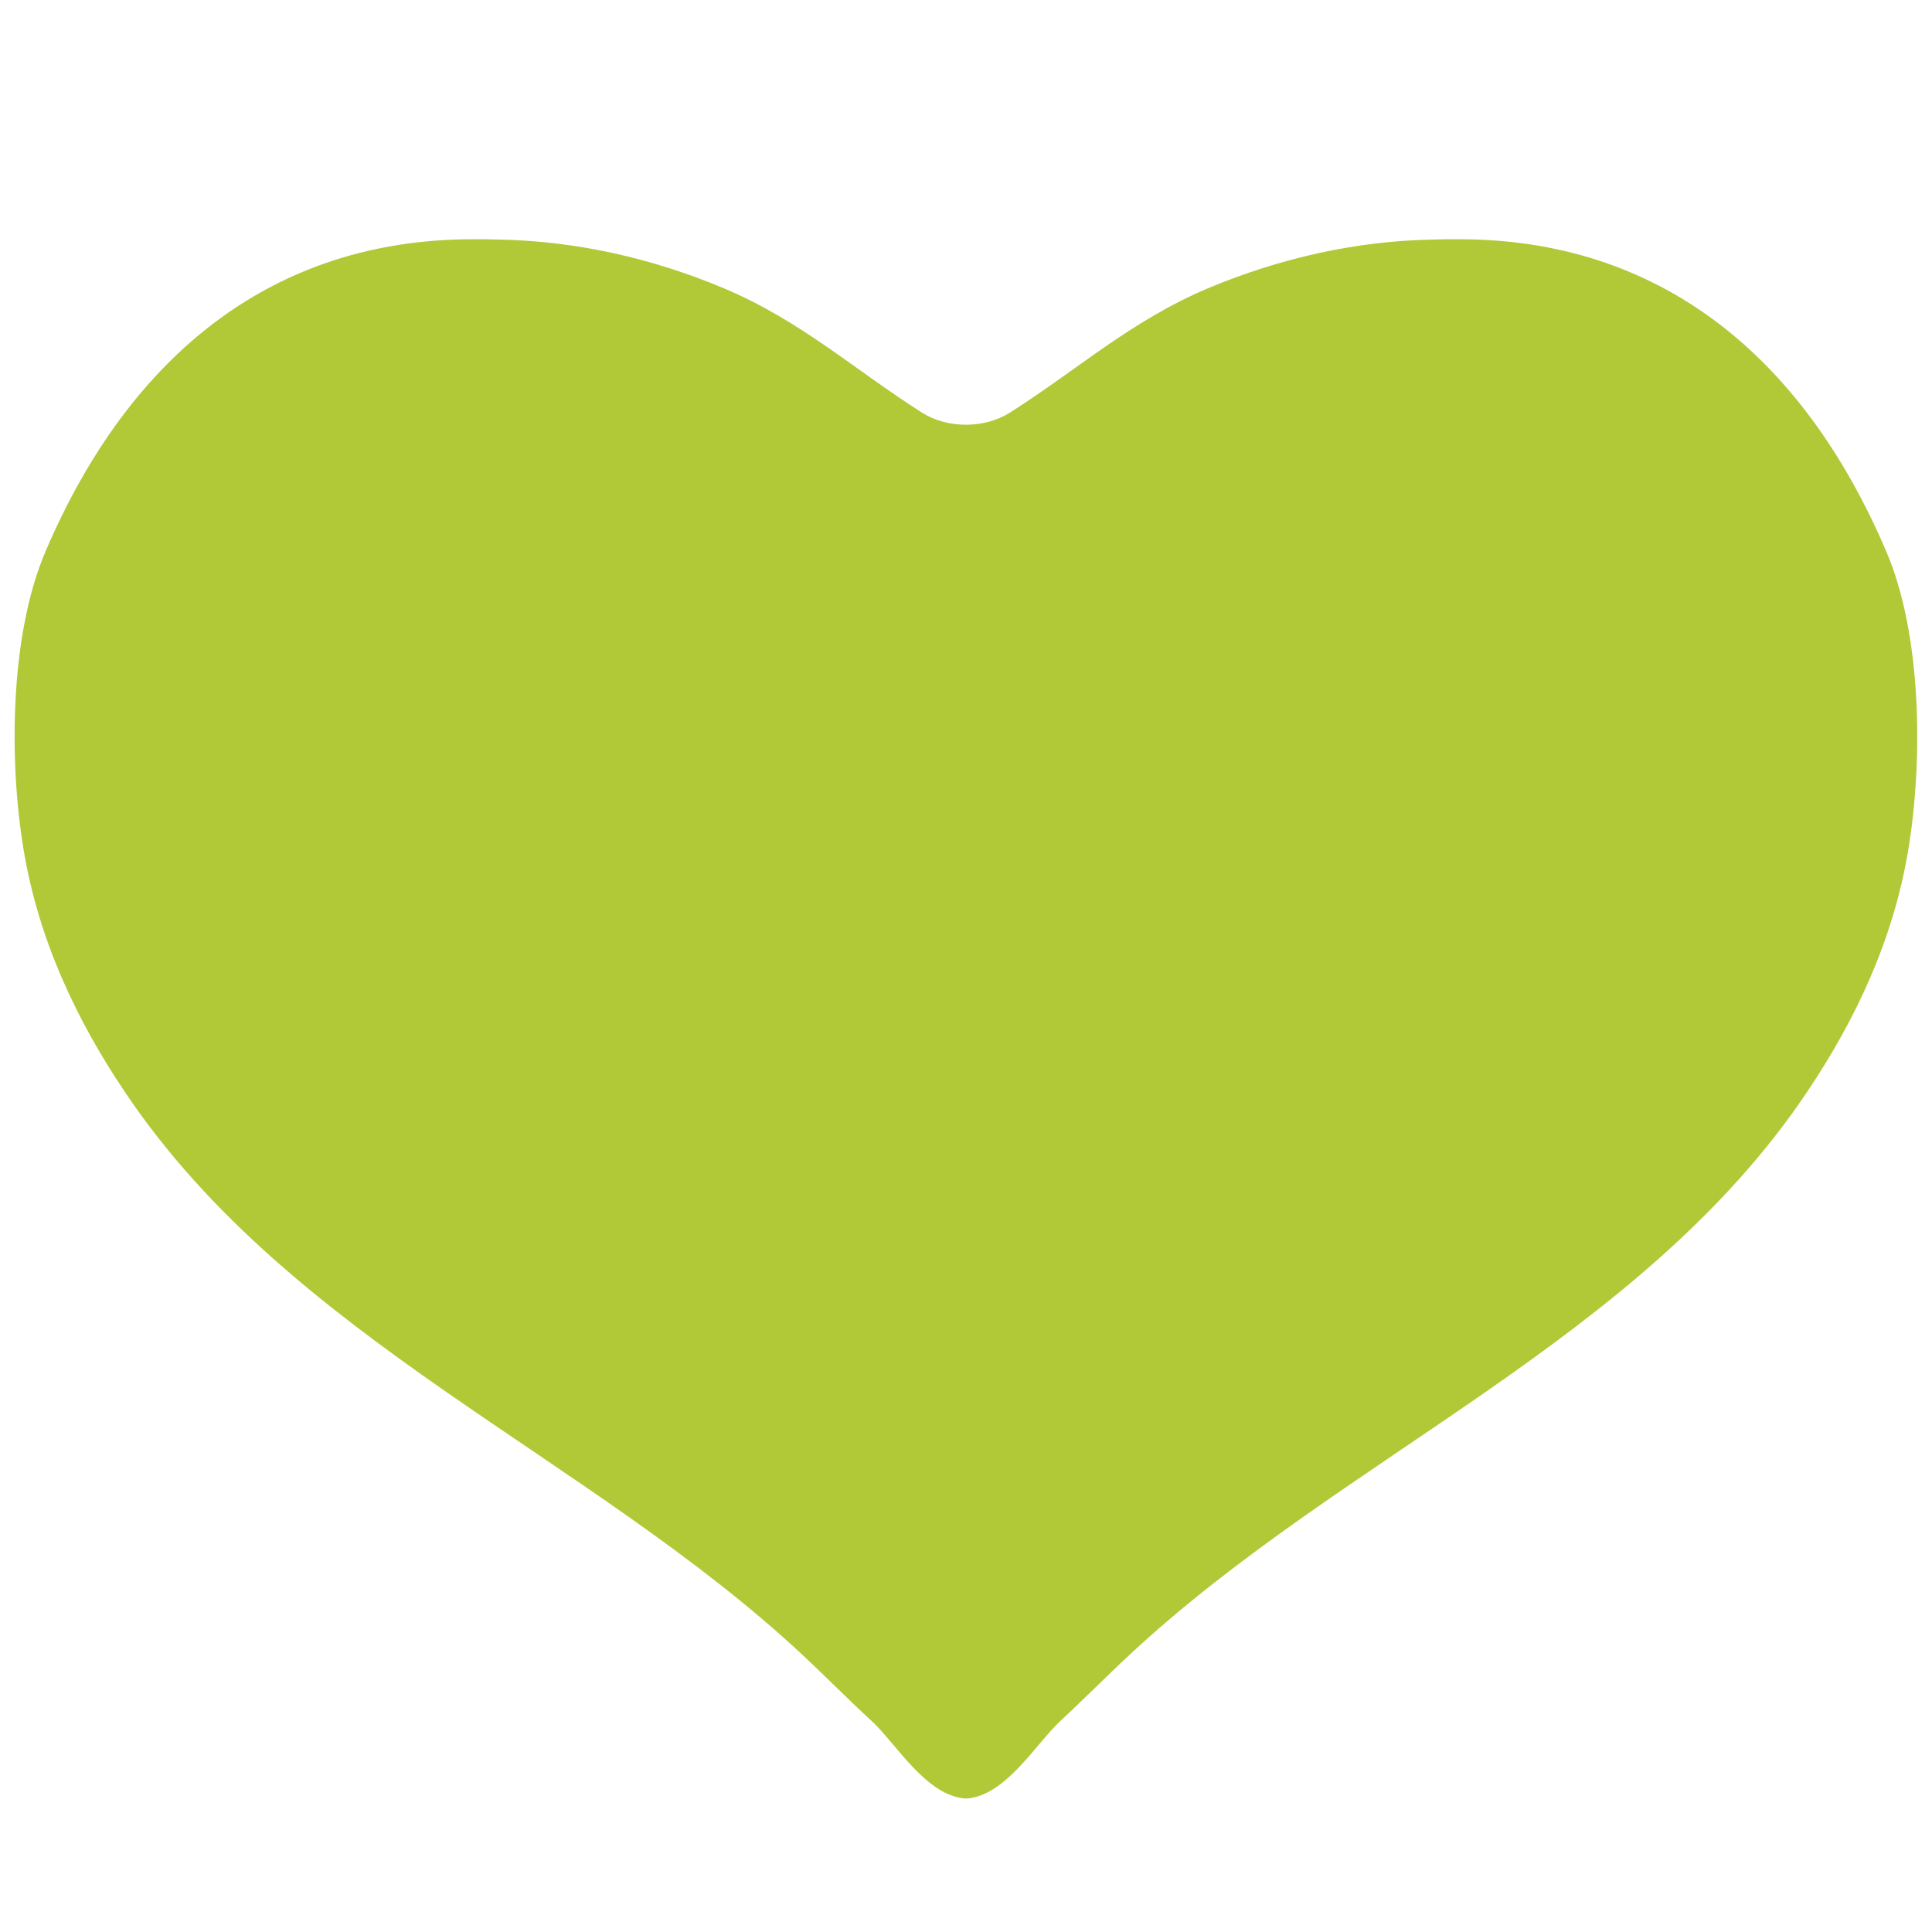 <svg width="128" height="128" style="enable-background:new 0 0 128 128;" xmlns="http://www.w3.org/2000/svg" xmlns:xlink="http://www.w3.org/1999/xlink">
  <path d="M96.67,15.85c-0.07,0-0.13,0-0.2,0c-0.49,0-0.99,0-1.48,0.02c-5.18,0.09-10.21,1.24-14.96,3.23 c-5.09,2.15-8.58,5.35-13.11,8.23c-0.85,0.54-1.89,0.81-2.92,0.81c-1.04,0-2.08-0.27-2.93-0.81c-4.52-2.88-8.02-6.08-13.11-8.23 c-4.75-1.99-9.78-3.14-14.96-3.23c-0.49-0.02-0.98-0.02-1.47-0.02c-0.07,0-0.13,0-0.2,0c-13.12,0-22.69,7.54-28.3,20.65 c-2.4,5.58-2.44,13.98-1.46,19.84c0.98,5.84,3.41,11.11,6.72,16.03C19.32,88.8,39,96.42,53.19,109.66 c1.51,1.41,3.01,2.94,4.55,4.35c1.64,1.51,3.62,4.99,6.26,5.15c2.63-0.16,4.62-3.63,6.26-5.15c1.54-1.42,3.03-2.94,4.55-4.35 C89,96.42,108.67,88.8,119.7,72.38c3.31-4.92,5.74-10.19,6.72-16.03c0.98-5.86,0.94-14.27-1.46-19.84 C119.35,23.39,109.79,15.85,96.67,15.85L96.67,15.85z" style="fill:#B1C937;"/>
</svg>